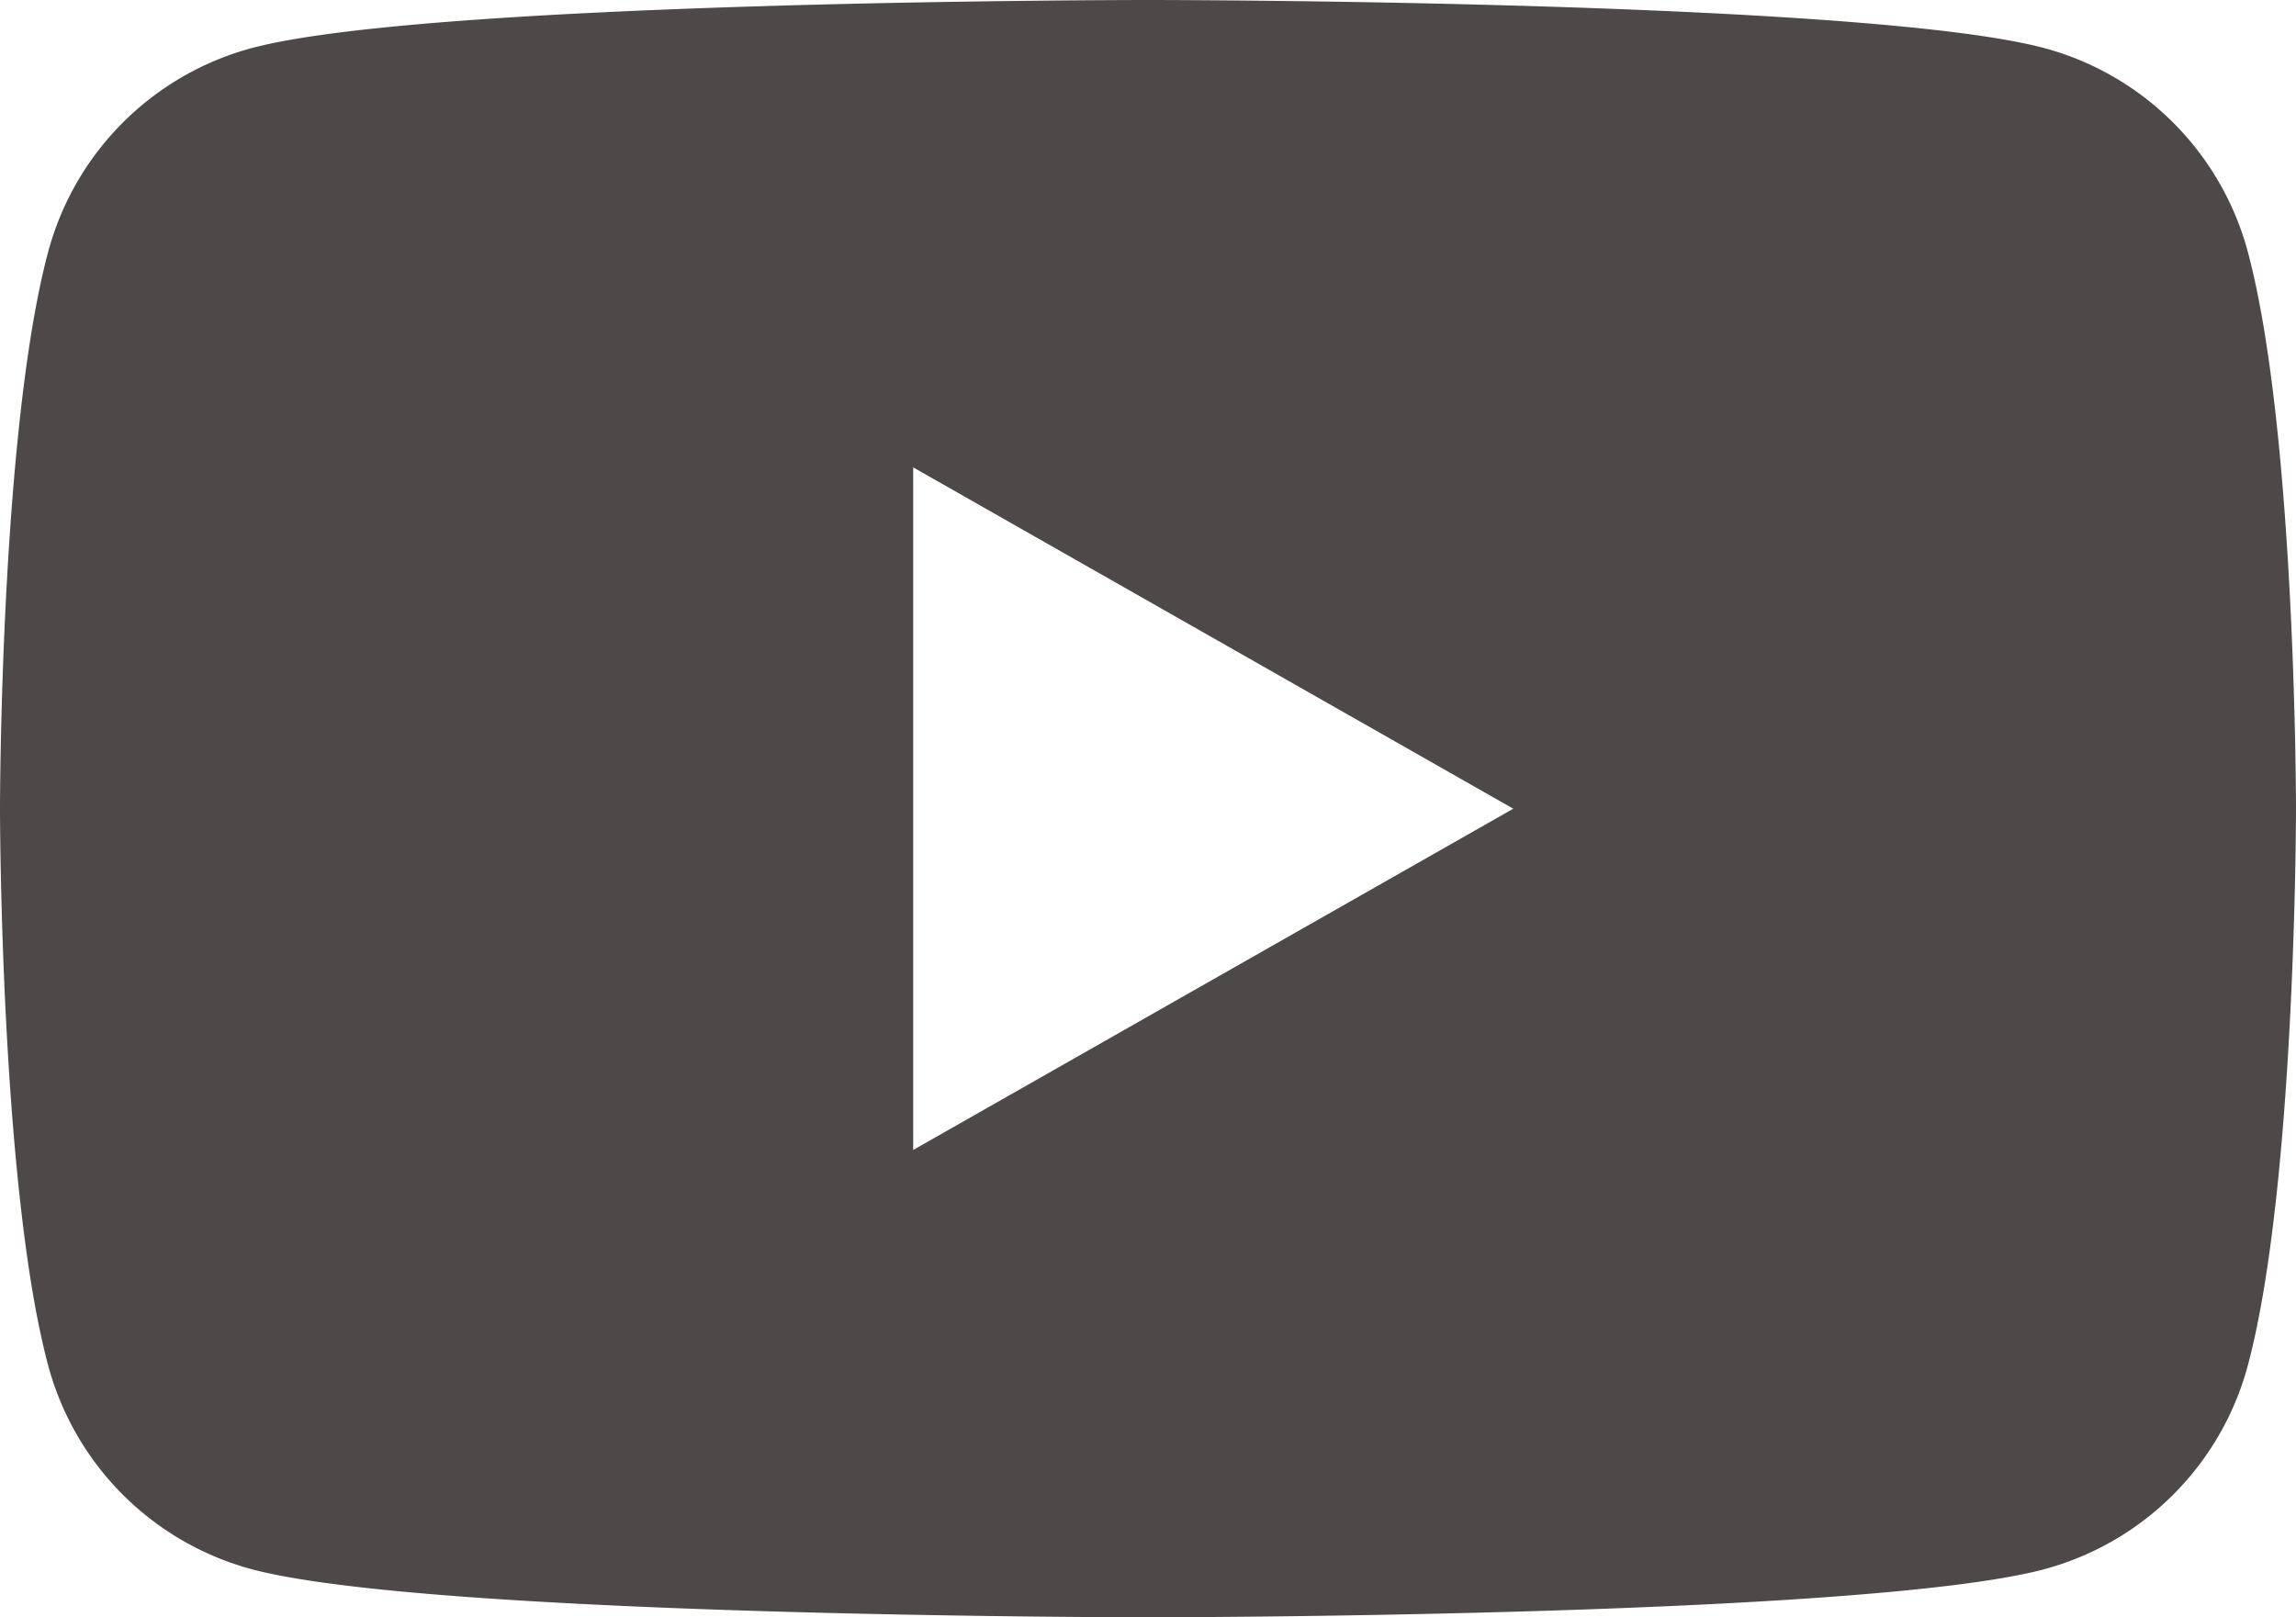 <svg xmlns="http://www.w3.org/2000/svg" width="38.562" height="27.168"><path fill="#4c4948" d="M37.756 4.242A4.845 4.845 0 0034.347.811C31.34 0 19.281 0 19.281 0S7.222 0 4.215.811A4.845 4.845 0 00.806 4.242C0 7.269 0 13.584 0 13.584s0 6.315.806 9.342a4.845 4.845 0 003.409 3.431c3.007.811 15.066.811 15.066.811s12.059 0 15.066-.811a4.845 4.845 0 003.409-3.431c.806-3.027.806-9.342.806-9.342s0-6.315-.806-9.342zM15.337 19.318V7.851l10.079 5.734z"/></svg>